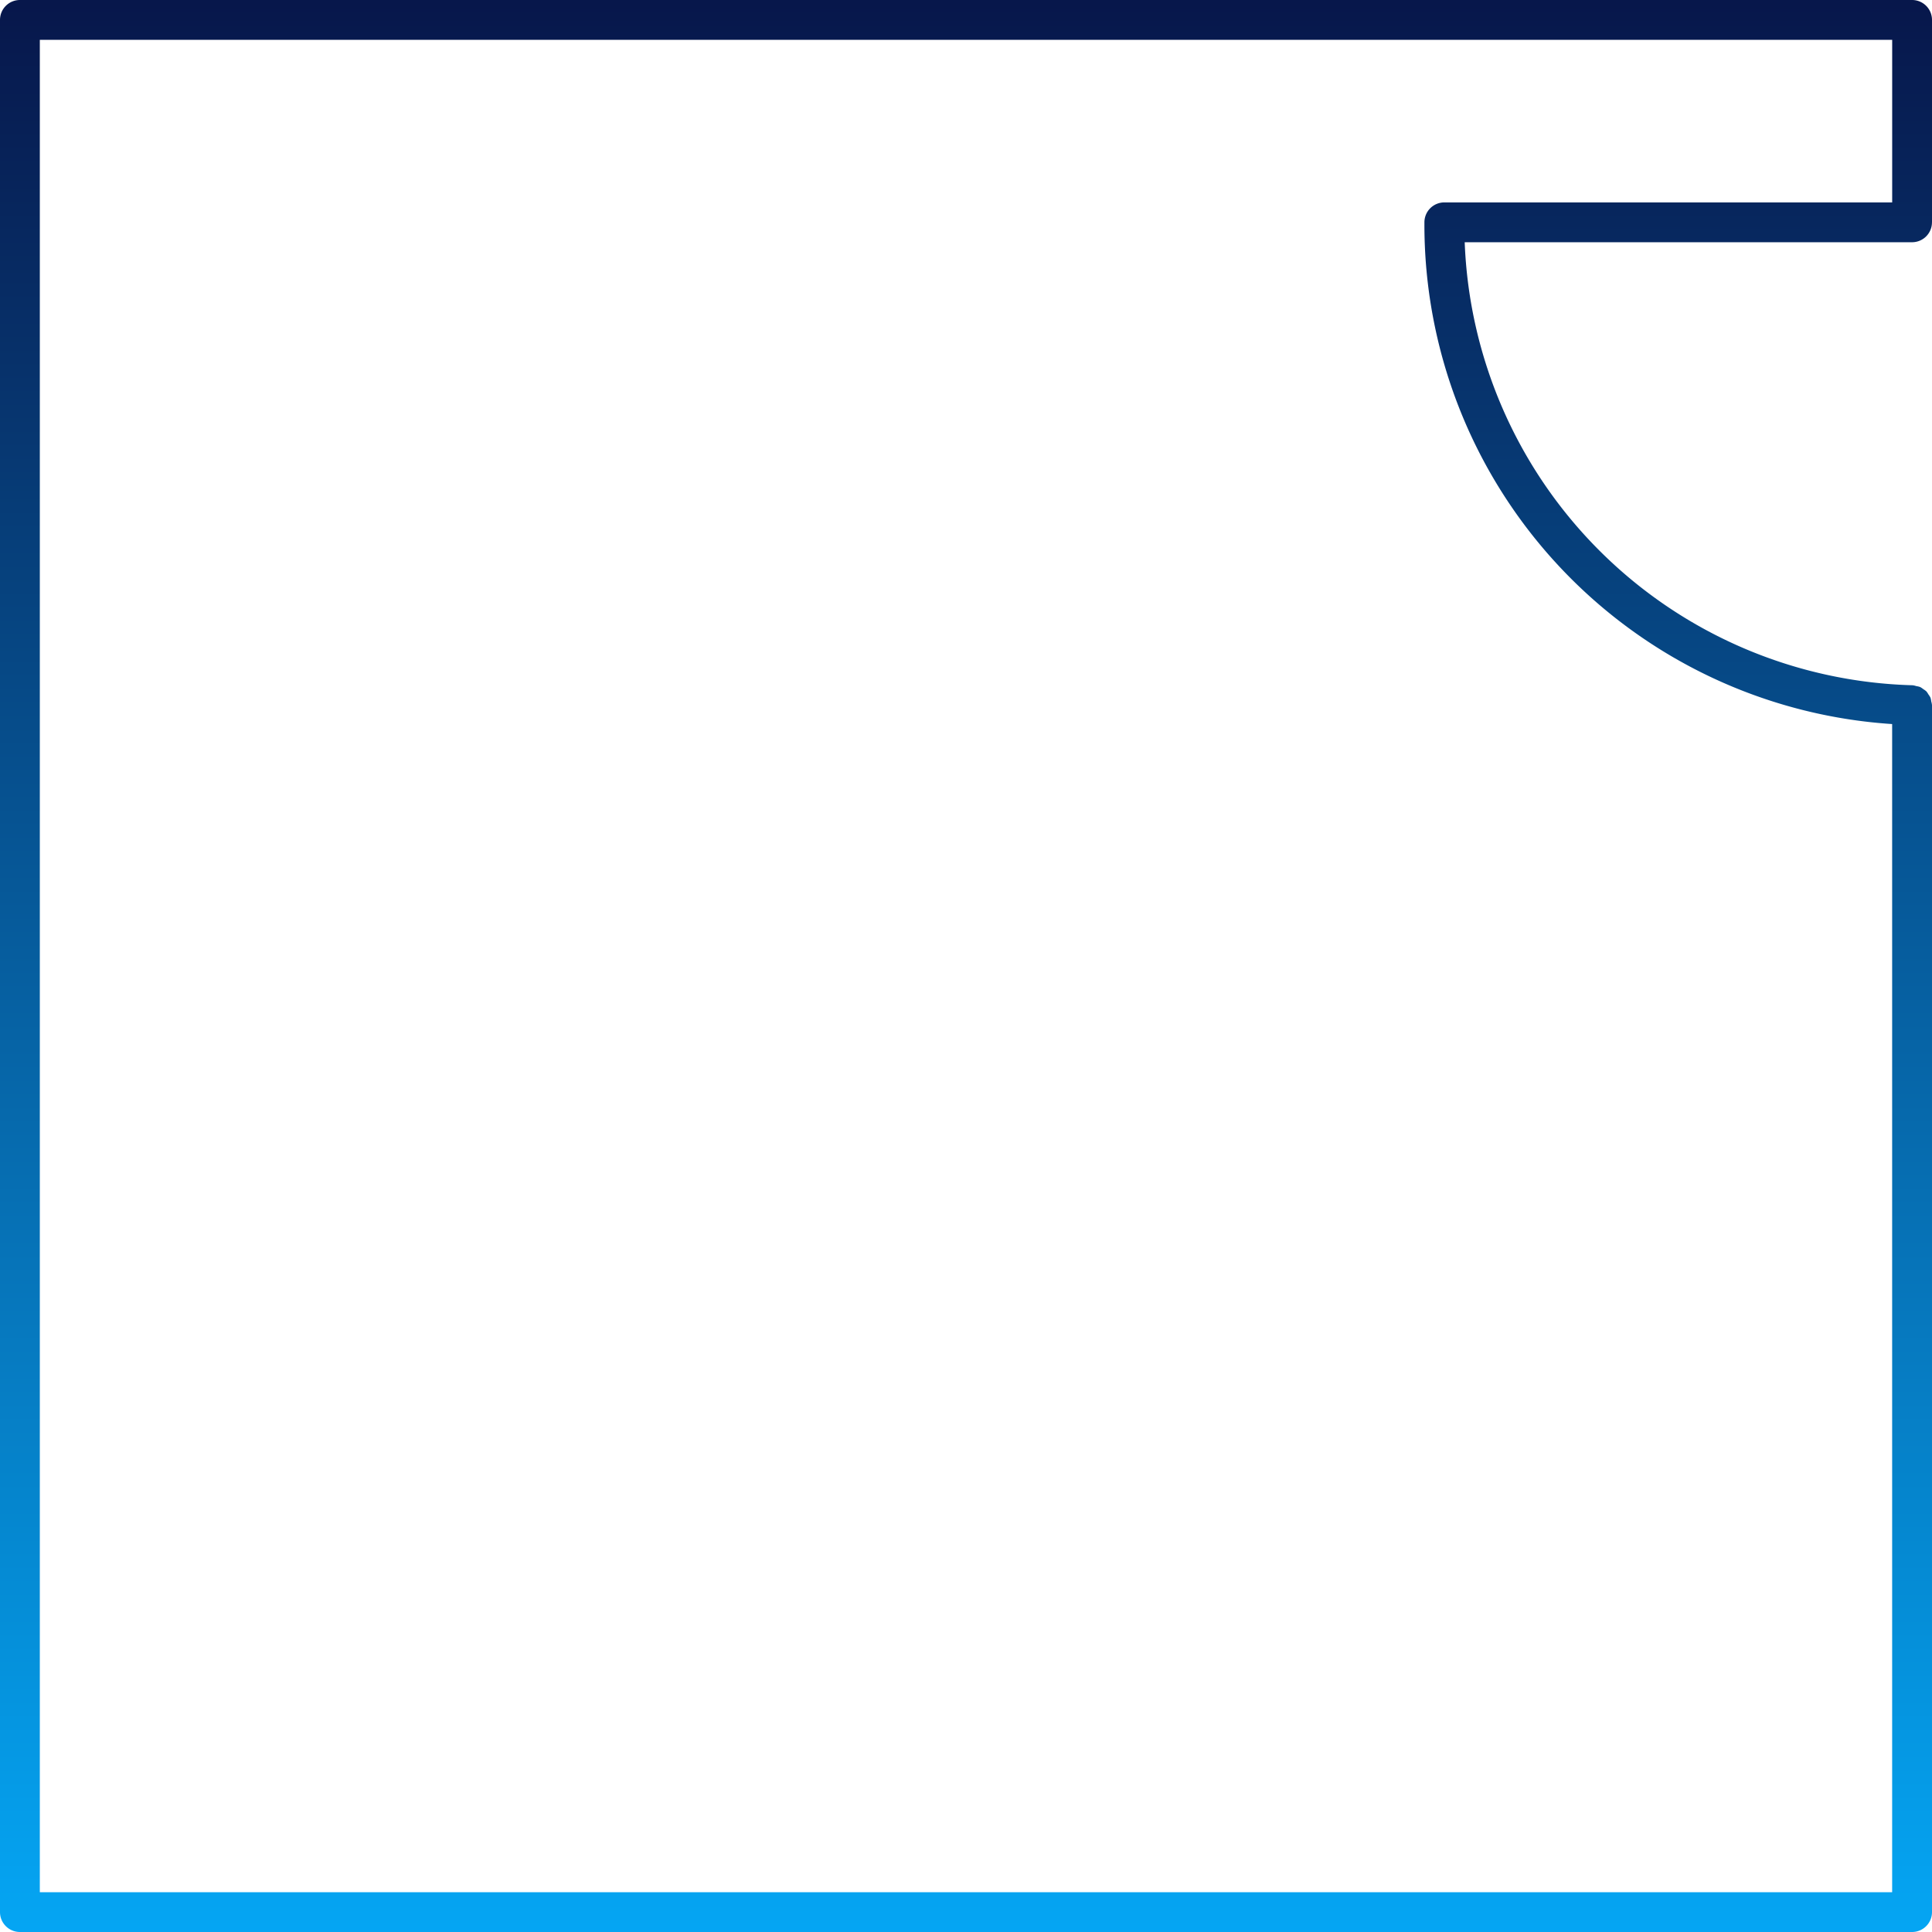 <svg height="121.295" viewBox="0 0 121.295 121.295" width="121.295" xmlns="http://www.w3.org/2000/svg" xmlns:xlink="http://www.w3.org/1999/xlink"><linearGradient id="a" gradientUnits="objectBoundingBox" x1=".5" x2=".5" y2="1"><stop offset="0" stop-color="#07164a"/><stop offset="1" stop-color="#05a6f4"/></linearGradient><path d="m503.809 13.958v-12.708a1.25 1.25 0 0 0 -1.25-1.25h-118.795a1.25 1.25 0 0 0 -1.25 1.25v118.795a1.25 1.25 0 0 0 1.25 1.25h118.795a1.25 1.25 0 0 0 1.25-1.25v-75.773a1.207 1.207 0 0 0 -.047-.235 1.255 1.255 0 0 0 -.047-.232 1.213 1.213 0 0 0 -.132-.21 1.315 1.315 0 0 0 -.128-.19 1.363 1.363 0 0 0 -.195-.141 1.2 1.2 0 0 0 -.2-.133 1.291 1.291 0 0 0 -.238-.056 1.219 1.219 0 0 0 -.226-.053 28.925 28.925 0 0 1 -28.125-27.814h28.086a1.25 1.25 0 0 0 1.25-1.25m-2.5 31.5v73.341h-116.293v-116.299h116.295v10.208h-28.117a1.249 1.249 0 0 0 -1.25 1.25 31.416 31.416 0 0 0 29.367 31.5" fill="url(#a)" transform="translate(-382.514)"/></svg>